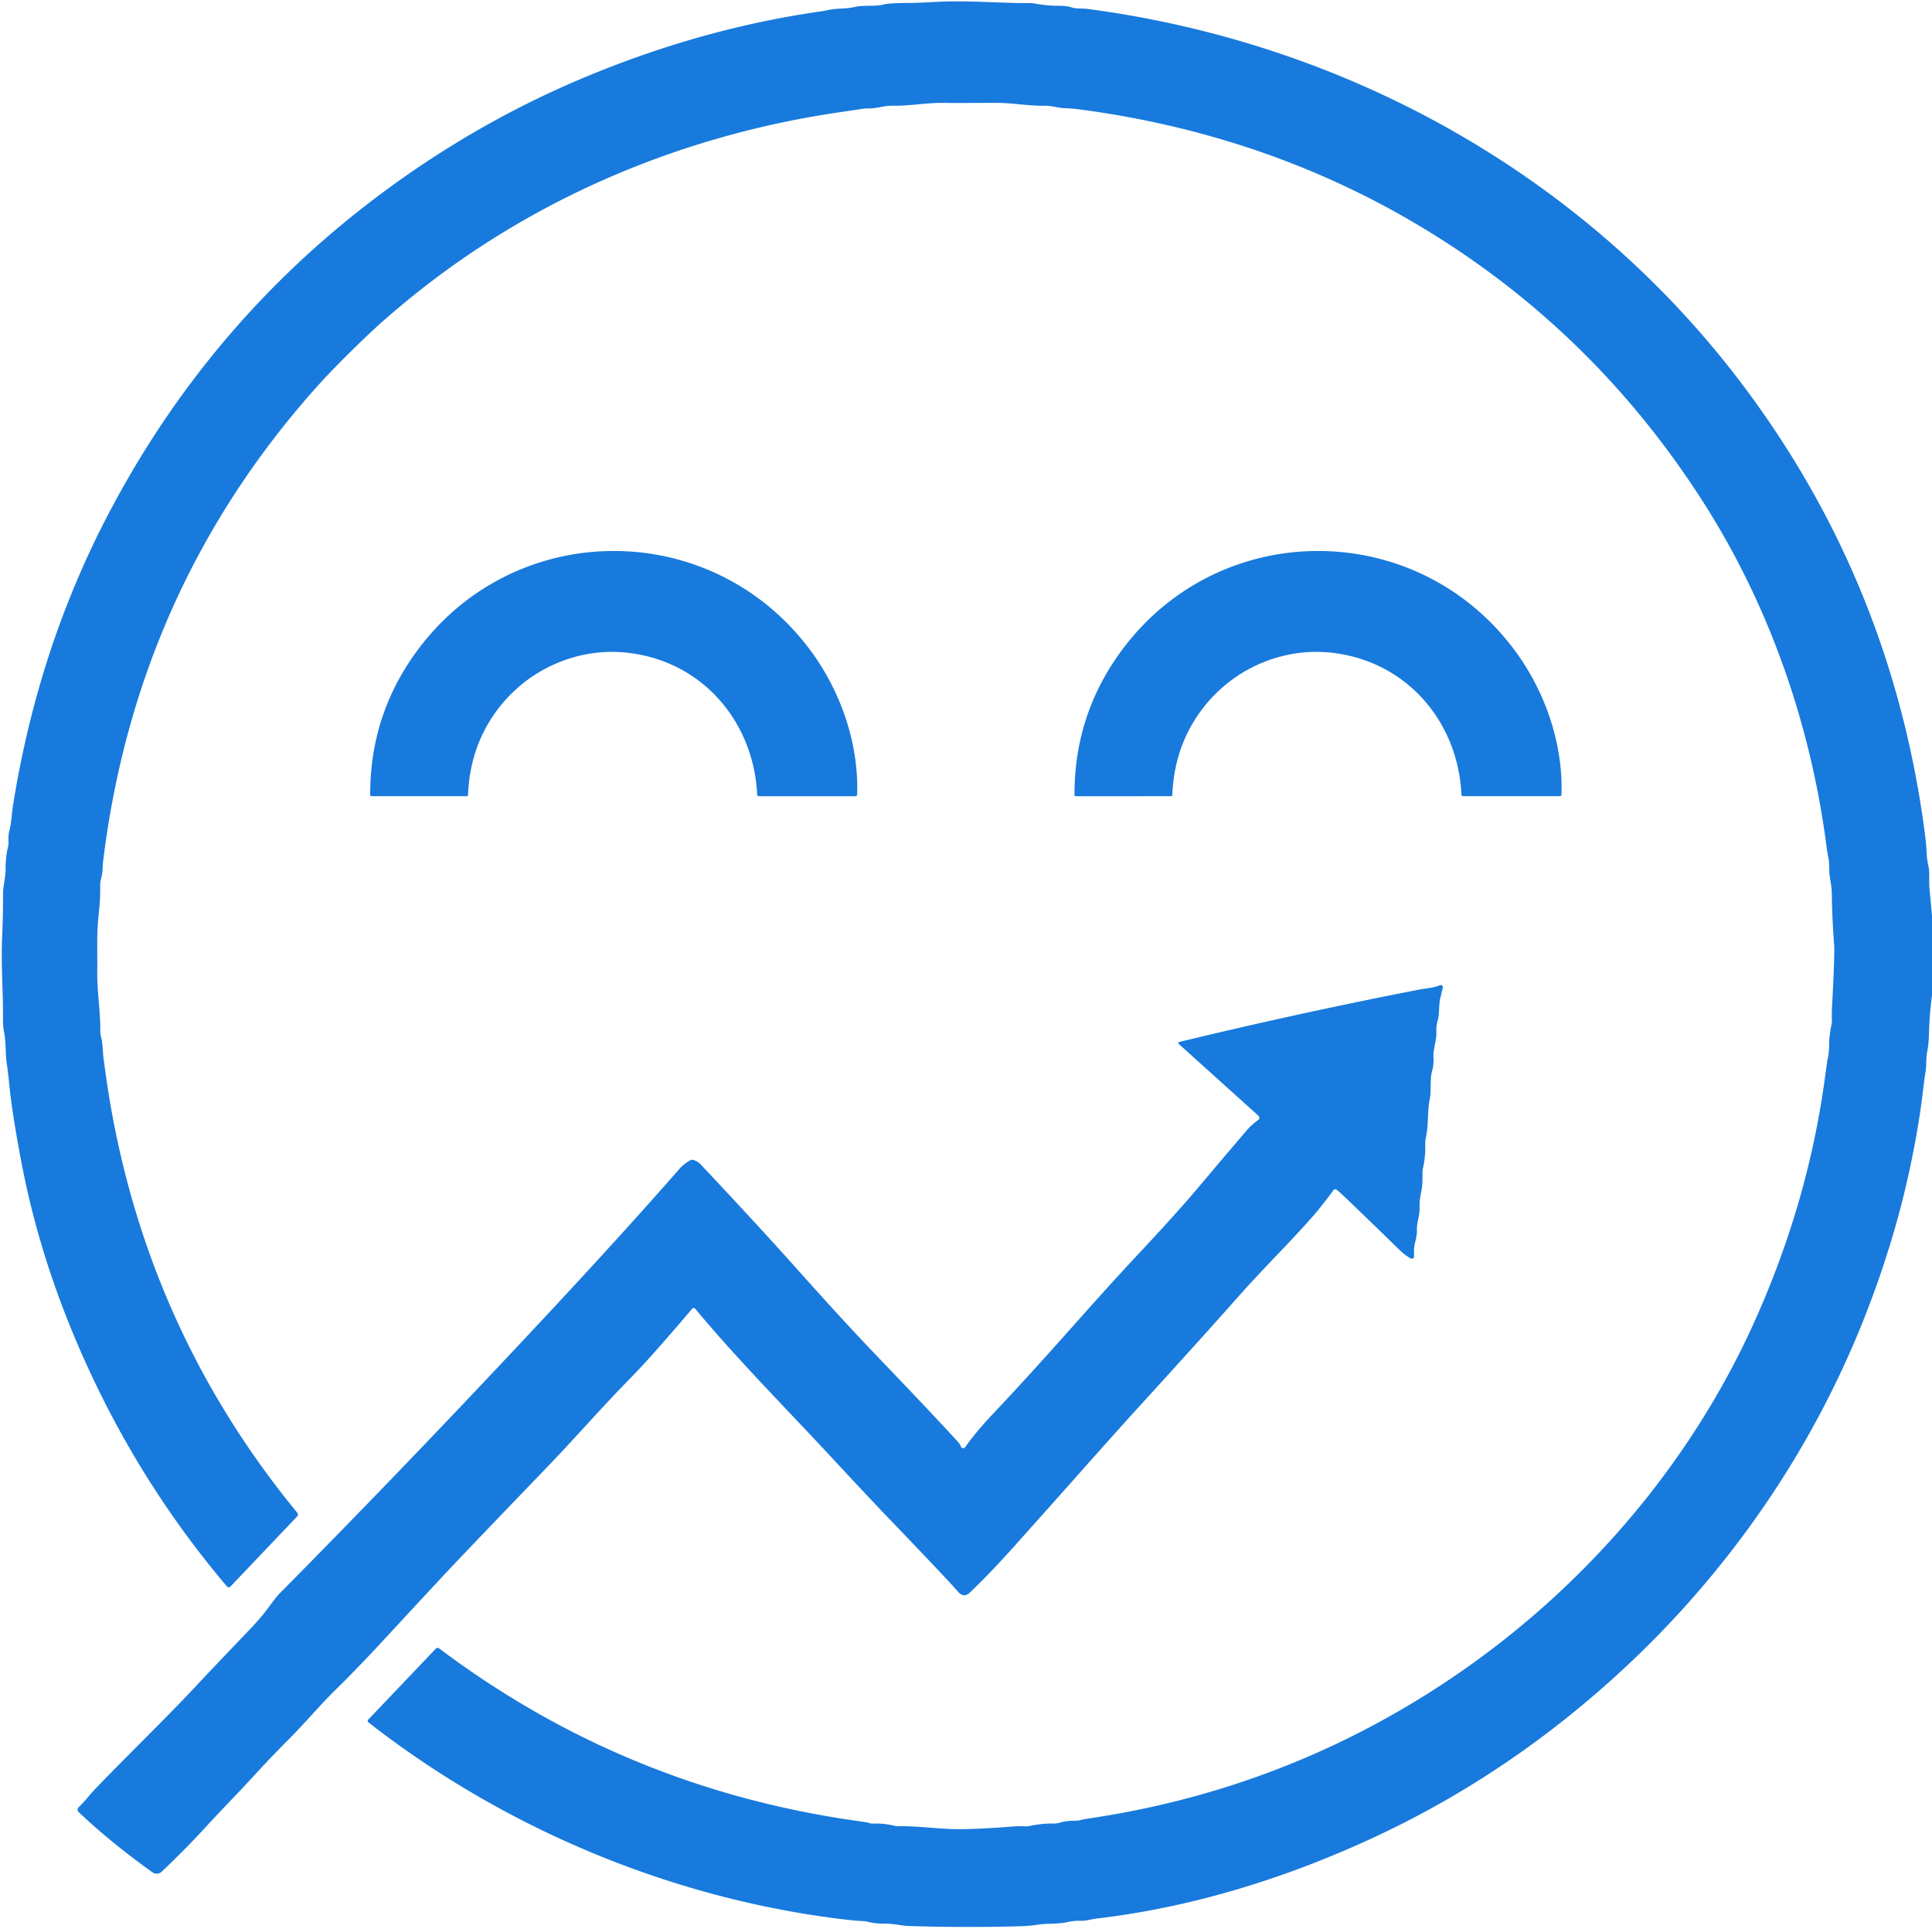 <?xml version="1.0" encoding="UTF-8" standalone="no"?>
<!DOCTYPE svg PUBLIC "-//W3C//DTD SVG 1.1//EN" "http://www.w3.org/Graphics/SVG/1.1/DTD/svg11.dtd">
<svg xmlns="http://www.w3.org/2000/svg" version="1.1" viewBox="0.00 0.00 694.00 693.00">
<path fill="#187adc" d="
  M 694.00 328.89
  L 694.00 357.38
  Q 693.08 364.38 692.90 371.44
  Q 692.81 375.09 692.31 377.52
  C 691.72 380.34 692.17 382.82 691.57 385.66
  Q 691.43 386.32 690.62 392.96
  C 688.73 408.45 684.98 426.62 680.12 443.10
  Q 660.45 509.73 617.05 563.28
  Q 593.81 591.95 564.45 615.70
  Q 530.31 643.31 490.73 661.27
  Q 444.14 682.41 398.53 688.56
  Q 395.19 689.01 394.45 689.07
  C 392.19 689.27 390.34 690.03 388.06 689.95
  Q 385.93 689.86 383.52 690.39
  C 379.50 691.27 376.33 690.75 372.33 691.41
  Q 369.91 691.80 365.66 691.92
  Q 346.59 692.44 326.50 691.81
  C 323.77 691.73 320.91 690.90 317.50 690.96
  Q 314.50 691.02 311.31 690.20
  A 4.86 4.06 -31.7 0 0 310.40 690.07
  Q 306.83 689.95 299.74 689.02
  C 239.43 681.14 180.61 656.37 132.31 618.64
  A 0.62 0.61 40.8 0 1 132.24 617.73
  L 156.53 592.21
  A 0.93 0.93 0.0 0 1 157.76 592.11
  Q 224.26 642.13 307.28 653.98
  Q 311.70 654.61 312.13 654.77
  A 4.10 3.97 -35.0 0 0 313.69 655.02
  Q 317.58 654.90 321.40 655.83
  A 5.38 5.38 0.0 0 0 322.82 655.98
  C 330.22 655.84 338.78 657.22 346.40 657.03
  Q 354.74 656.81 363.10 656.13
  Q 365.96 655.89 368.11 656.01
  A 6.93 6.90 -49.4 0 0 370.03 655.86
  Q 374.43 654.91 378.72 655.01
  A 5.84 5.55 35.6 0 0 380.43 654.77
  Q 383.09 653.94 386.49 653.99
  A 5.67 5.55 36.5 0 0 388.15 653.76
  Q 389.05 653.50 392.23 653.02
  Q 460.96 642.61 518.47 604.73
  C 567.01 572.74 606.66 527.36 630.46 474.22
  Q 649.46 431.79 655.48 387.58
  Q 656.41 380.77 656.43 380.69
  Q 657.07 378.53 657.09 374.28
  Q 657.11 372.05 657.91 367.91
  A 7.47 7.28 -41.5 0 0 658.04 366.16
  Q 657.95 364.19 658.12 361.00
  Q 659.11 342.72 658.84 339.25
  Q 658.12 329.95 658.02 321.30
  C 657.99 318.59 657.56 316.96 657.25 314.56
  C 656.95 312.34 657.22 310.13 656.83 308.30
  Q 656.41 306.35 656.21 304.77
  C 650.53 260.24 635.43 216.90 611.04 179.13
  Q 573.60 121.14 516.23 85.02
  Q 458.46 48.64 387.69 39.28
  Q 385.38 38.97 382.31 38.86
  C 380.05 38.77 377.60 37.92 375.19 37.98
  C 369.81 38.11 363.47 36.91 357.60 36.94
  Q 341.94 37.03 339.77 36.97
  C 333.42 36.78 326.77 38.11 320.74 37.97
  C 317.55 37.90 314.96 39.04 311.81 38.94
  Q 310.65 38.91 308.22 39.34
  Q 307.99 39.38 301.76 40.29
  C 243.71 48.75 189.34 72.07 144.60 109.34
  Q 138.84 114.14 135.99 116.75
  Q 129.88 122.33 122.01 130.25
  Q 115.52 136.78 108.86 144.58
  Q 50.08 213.48 37.64 304.70
  Q 36.91 310.07 36.89 311.27
  C 36.86 313.48 36.62 314.30 36.19 316.16
  A 9.04 8.91 50.9 0 0 35.98 318.35
  Q 36.10 322.37 35.44 328.47
  C 34.66 335.65 35.03 340.78 34.93 349.07
  C 34.85 356.32 36.12 363.27 36.03 370.71
  A 4.51 4.39 -53.2 0 0 36.20 372.00
  C 37.01 374.90 36.86 377.78 37.25 380.63
  Q 38.38 388.96 39.11 393.43
  Q 52.92 477.82 106.78 543.37
  A 1.02 1.00 47.5 0 1 106.73 544.71
  L 82.78 569.88
  A 0.84 0.84 0.0 0 1 81.52 569.84
  Q 48.31 530.70 27.73 482.53
  Q 13.89 450.14 7.67 417.39
  Q 4.53 400.88 3.49 391.02
  Q 2.72 383.70 2.56 382.87
  C 1.83 378.86 2.28 374.95 1.46 370.71
  Q 1.04 368.50 1.07 365.83
  C 1.18 355.87 0.29 346.88 0.78 336.30
  Q 1.09 329.47 1.10 320.88
  C 1.10 318.34 2.04 315.12 2.02 312.02
  Q 2.00 307.46 2.98 303.74
  Q 3.10 303.30 3.03 301.78
  A 12.09 12.03 51.2 0 1 3.41 298.20
  C 4.11 295.53 4.18 292.36 4.80 288.50
  Q 13.79 233.00 38.43 185.61
  Q 73.95 117.29 134.54 71.36
  Q 170.15 44.37 210.38 27.62
  Q 252.24 10.19 294.77 4.10
  Q 296.42 3.87 296.91 3.75
  Q 299.19 3.19 301.97 3.08
  Q 305.04 2.97 307.01 2.51
  C 310.33 1.74 314.27 2.41 317.31 1.64
  Q 319.59 1.06 326.61 1.06
  Q 329.77 1.05 335.90 0.70
  C 347.57 0.04 359.34 1.19 369.56 1.10
  A 12.63 12.07 48.8 0 1 371.93 1.31
  Q 376.14 2.08 380.22 2.08
  Q 383.22 2.08 384.73 2.60
  C 386.56 3.23 388.65 2.94 390.75 3.22
  C 483.48 15.46 568.70 62.64 625.36 137.42
  Q 678.63 207.72 690.98 296.01
  Q 691.92 302.75 691.99 304.99
  Q 692.10 308.37 692.71 311.08
  C 693.25 313.49 692.84 316.59 693.10 319.30
  Q 693.56 324.10 694.00 328.89
  Z"
/>
<path fill="#187adc" d="
  M 168.11 285.61
  A 0.40 0.39 0.7 0 1 167.71 285.99
  L 133.45 285.99
  A 0.47 0.46 -0.0 0 1 132.98 285.53
  Q 132.88 257.55 148.96 234.96
  C 183.78 186.04 255.56 185.47 291.25 233.80
  C 301.84 248.13 308.55 266.89 307.90 285.45
  A 0.58 0.57 1.0 0 1 307.32 286.00
  L 272.61 286.00
  A 0.63 0.62 -1.4 0 1 271.98 285.41
  C 270.85 261.29 254.99 240.58 230.90 235.36
  Q 218.56 232.69 206.64 235.93
  C 191.55 240.04 179.23 250.66 172.79 264.90
  Q 168.58 274.22 168.11 285.61
  Z"
/>
<path fill="#187adc" d="
  M 421.11 285.61
  A 0.40 0.39 0.7 0 1 420.71 285.99
  L 386.45 286.00
  A 0.47 0.46 -0.0 0 1 385.98 285.54
  Q 385.88 257.56 401.95 234.97
  C 436.77 186.04 508.55 185.47 544.24 233.79
  C 554.83 248.12 561.55 266.88 560.90 285.44
  A 0.58 0.57 1.0 0 1 560.32 285.99
  L 525.61 285.99
  A 0.63 0.62 -1.4 0 1 524.98 285.40
  C 523.85 261.28 507.98 240.58 483.89 235.36
  Q 471.55 232.69 459.63 235.93
  C 444.54 240.04 432.23 250.66 425.79 264.90
  Q 421.58 274.22 421.11 285.61
  Z"
/>
<path fill="#187adc" d="
  M 518.27 354.74
  Q 518.10 355.50 517.36 358.58
  C 516.76 361.08 517.16 364.11 516.45 366.52
  Q 515.88 368.44 515.97 370.53
  C 516.10 373.58 514.76 376.95 514.92 379.84
  Q 515.06 382.50 514.48 384.48
  C 513.51 387.80 514.25 391.53 513.59 394.81
  C 512.64 399.56 513.23 403.93 512.18 408.69
  A 9.18 8.99 -40.2 0 0 511.97 410.89
  Q 512.09 415.62 511.15 419.62
  A 7.18 7.10 -39.5 0 0 510.97 421.38
  C 511.02 423.02 511.01 425.89 510.50 428.21
  Q 509.87 431.10 509.92 434.08
  C 509.97 436.73 508.89 439.29 508.98 441.62
  Q 509.05 443.67 508.27 446.44
  Q 507.84 447.94 507.95 451.29
  A 0.81 0.81 0.0 0 1 506.73 452.01
  Q 504.50 450.70 503.00 449.24
  Q 492.41 438.89 482.79 429.70
  Q 481.14 428.13 480.15 427.36
  A 0.83 0.83 0.0 0 0 478.96 427.54
  Q 477.52 429.58 474.23 433.73
  Q 470.36 438.60 459.97 449.47
  Q 449.68 460.24 445.49 464.98
  Q 431.61 480.69 407.83 506.73
  Q 402.13 512.97 385.78 531.37
  Q 374.26 544.34 363.78 556.03
  Q 355.93 564.78 348.46 571.99
  Q 346.23 574.14 344.16 571.76
  Q 340.11 567.09 320.06 546.23
  Q 312.05 537.89 298.97 523.78
  C 283.69 507.28 264.87 488.34 249.74 470.10
  A 0.74 0.73 44.8 0 0 248.61 470.10
  Q 245.32 474.06 237.51 482.99
  Q 231.14 490.26 225.97 495.52
  C 215.77 505.93 206.93 516.18 196.76 526.75
  Q 192.19 531.49 184.50 539.50
  Q 164.10 560.74 158.77 566.48
  Q 142.00 584.53 139.95 586.76
  Q 128.86 598.83 120.80 606.71
  C 114.80 612.58 109.67 618.83 103.13 625.36
  Q 97.28 631.21 90.44 638.68
  C 85.36 644.24 80.39 649.20 73.64 656.55
  Q 66.32 664.53 58.04 672.33
  A 2.57 2.57 0.0 0 1 54.80 672.55
  Q 40.03 662.02 28.27 650.92
  A 1.23 1.23 0.0 0 1 28.28 649.13
  C 30.45 647.10 32.08 644.79 34.56 642.21
  C 46.83 629.46 60.10 616.71 70.80 605.20
  Q 74.92 600.76 89.15 585.89
  C 91.08 583.87 93.90 580.87 96.09 577.87
  Q 99.21 573.60 100.65 572.15
  Q 146.10 526.23 194.34 474.58
  Q 223.84 442.99 244.08 419.84
  Q 245.71 417.98 248.05 416.74
  A 1.31 1.31 0.0 0 1 249.01 416.64
  Q 250.60 417.09 251.74 418.30
  Q 272.25 440.09 286.83 456.43
  Q 303.27 474.85 314.98 487.05
  Q 333.82 506.69 343.79 517.55
  Q 344.91 518.77 345.14 519.55
  A 0.88 0.88 0.0 0 0 346.70 519.81
  Q 350.60 514.31 356.41 508.16
  Q 368.77 495.07 384.02 477.91
  Q 399.10 460.94 406.72 452.80
  Q 422.28 436.19 429.45 427.70
  Q 443.31 411.28 448.28 405.53
  Q 449.51 404.11 451.96 402.30
  A 1.00 1.00 0.0 0 0 452.03 400.76
  L 423.44 374.99
  A 0.42 0.42 0.0 0 1 423.62 374.27
  Q 465.93 364.01 509.71 355.47
  C 512.38 354.94 514.64 354.94 517.29 353.89
  A 0.73 0.73 0.0 0 1 518.27 354.74
  Z"
/>
</svg>
